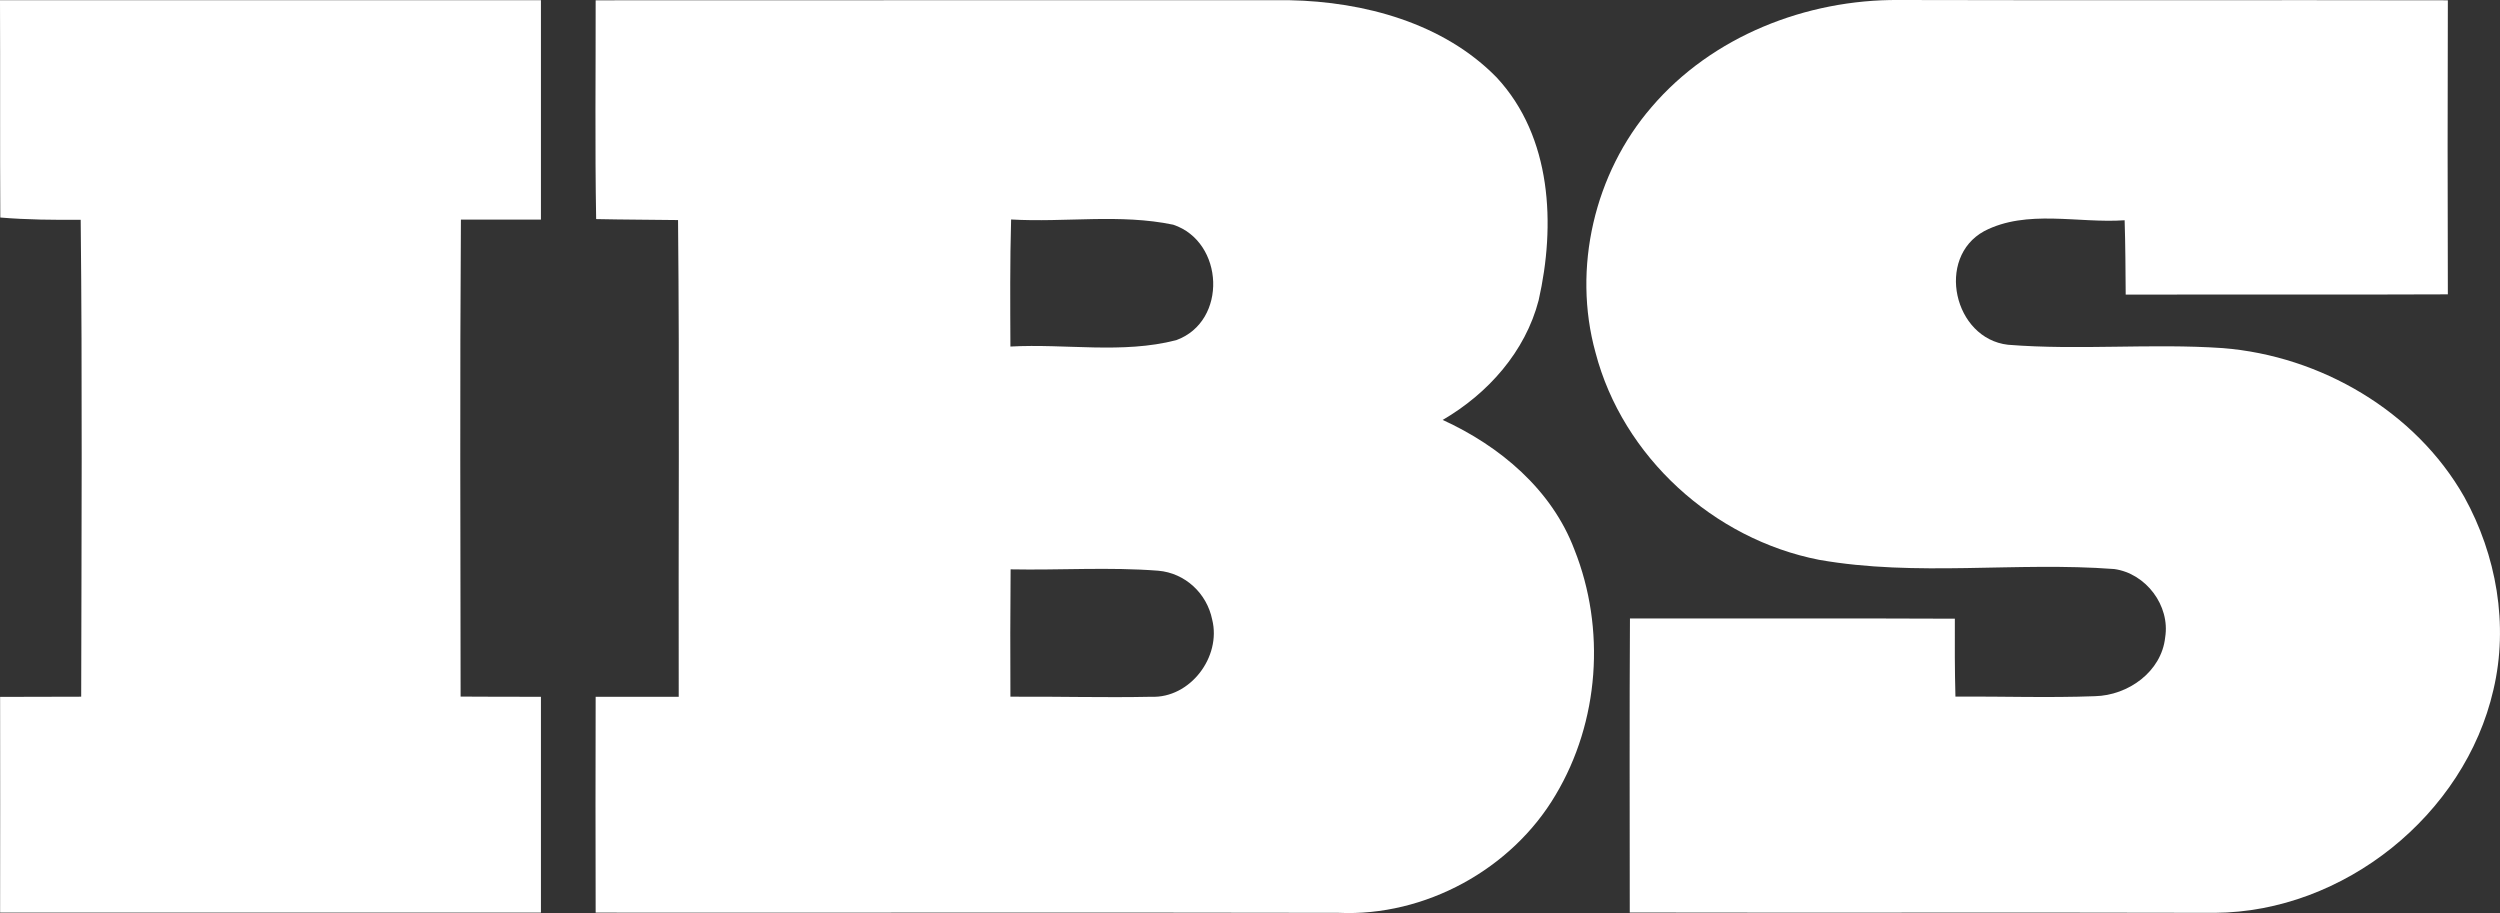 <?xml version="1.0" encoding="UTF-8"?> <svg xmlns="http://www.w3.org/2000/svg" width="115" height="42" viewBox="0 0 115 42" fill="none"><rect x="0" y="0" width="115" height="42" fill="#333333" stroke="none"/><g clip-path="url(#clip0_297_360)"><path d="M0 0.01C8.294 0.01 16.588 0.01 24.883 0.01C24.883 3.372 24.883 6.734 24.883 10.101C23.656 10.105 22.429 10.105 21.202 10.101C21.152 17.412 21.179 24.728 21.188 32.043C22.42 32.052 23.651 32.052 24.883 32.052C24.883 35.365 24.883 38.673 24.883 41.981C16.588 41.981 8.299 41.981 0.005 41.981C0.005 38.673 0.014 35.365 0.005 32.057C1.245 32.052 2.49 32.052 3.735 32.048C3.749 24.732 3.789 17.421 3.712 10.11C2.481 10.119 1.245 10.11 0.014 10.006C-0.005 6.671 0.014 3.34 0 0.01Z" fill="white" style="fill:white;fill-opacity:1;"></path><path d="M27.4 0.014C38.04 0.005 48.679 0.014 59.319 0.01C62.741 0.077 66.399 1.057 68.849 3.566C71.389 6.301 71.561 10.354 70.778 13.811C70.166 16.175 68.45 18.102 66.363 19.317C68.994 20.517 71.38 22.521 72.421 25.278C73.87 28.916 73.571 33.199 71.556 36.57C69.537 39.991 65.548 42.17 61.573 41.99C50.182 41.967 38.791 41.99 27.4 41.981C27.391 38.673 27.391 35.36 27.4 32.052C28.672 32.052 29.945 32.052 31.221 32.052C31.203 24.741 31.262 17.43 31.19 10.123C29.936 10.105 28.677 10.105 27.423 10.078C27.364 6.725 27.405 3.367 27.4 0.014ZM46.511 10.096C46.456 12.041 46.47 13.991 46.479 15.941C49.014 15.801 51.636 16.288 54.108 15.647C56.48 14.781 56.312 11.116 53.967 10.336C51.527 9.826 48.987 10.241 46.511 10.096ZM46.488 26.19C46.47 28.144 46.47 30.094 46.479 32.048C48.634 32.034 50.793 32.097 52.949 32.052C54.746 32.129 56.19 30.215 55.76 28.5C55.516 27.296 54.519 26.361 53.283 26.253C51.024 26.077 48.752 26.235 46.488 26.19Z" fill="white" style="fill:white;fill-opacity:1;"></path><path d="M75.974 4.924C78.754 1.666 83.095 -0.031 87.342 0C95.759 0.023 104.18 -0.004 112.601 0.014C112.587 4.522 112.587 9.031 112.601 13.54C107.661 13.562 102.722 13.54 97.782 13.553C97.773 12.411 97.769 11.27 97.733 10.132C95.605 10.281 93.232 9.613 91.272 10.633C89.035 11.856 89.873 15.575 92.368 15.859C95.65 16.121 98.96 15.787 102.251 16.013C106.743 16.369 111.12 18.915 113.357 22.859C114.837 25.535 115.403 28.739 114.697 31.732C113.379 37.49 107.806 41.958 101.88 41.99C92.906 41.967 83.938 41.994 74.969 41.976C74.969 37.468 74.951 32.959 74.978 28.451C79.958 28.455 84.938 28.437 89.923 28.46C89.918 29.651 89.918 30.847 89.95 32.043C92.087 32.029 94.228 32.106 96.366 32.025C97.895 31.989 99.43 30.901 99.598 29.317C99.833 27.859 98.715 26.379 97.257 26.176C92.743 25.833 88.157 26.541 83.679 25.752C78.822 24.804 74.643 21.009 73.393 16.216C72.32 12.339 73.344 7.966 75.974 4.924Z" fill="white" style="fill:white;fill-opacity:1;"></path></g><defs><clipPath id="clip0_297_360"><rect width="115" height="42" fill="white" style="fill:white;fill-opacity:1;"></rect></clipPath></defs></svg> 